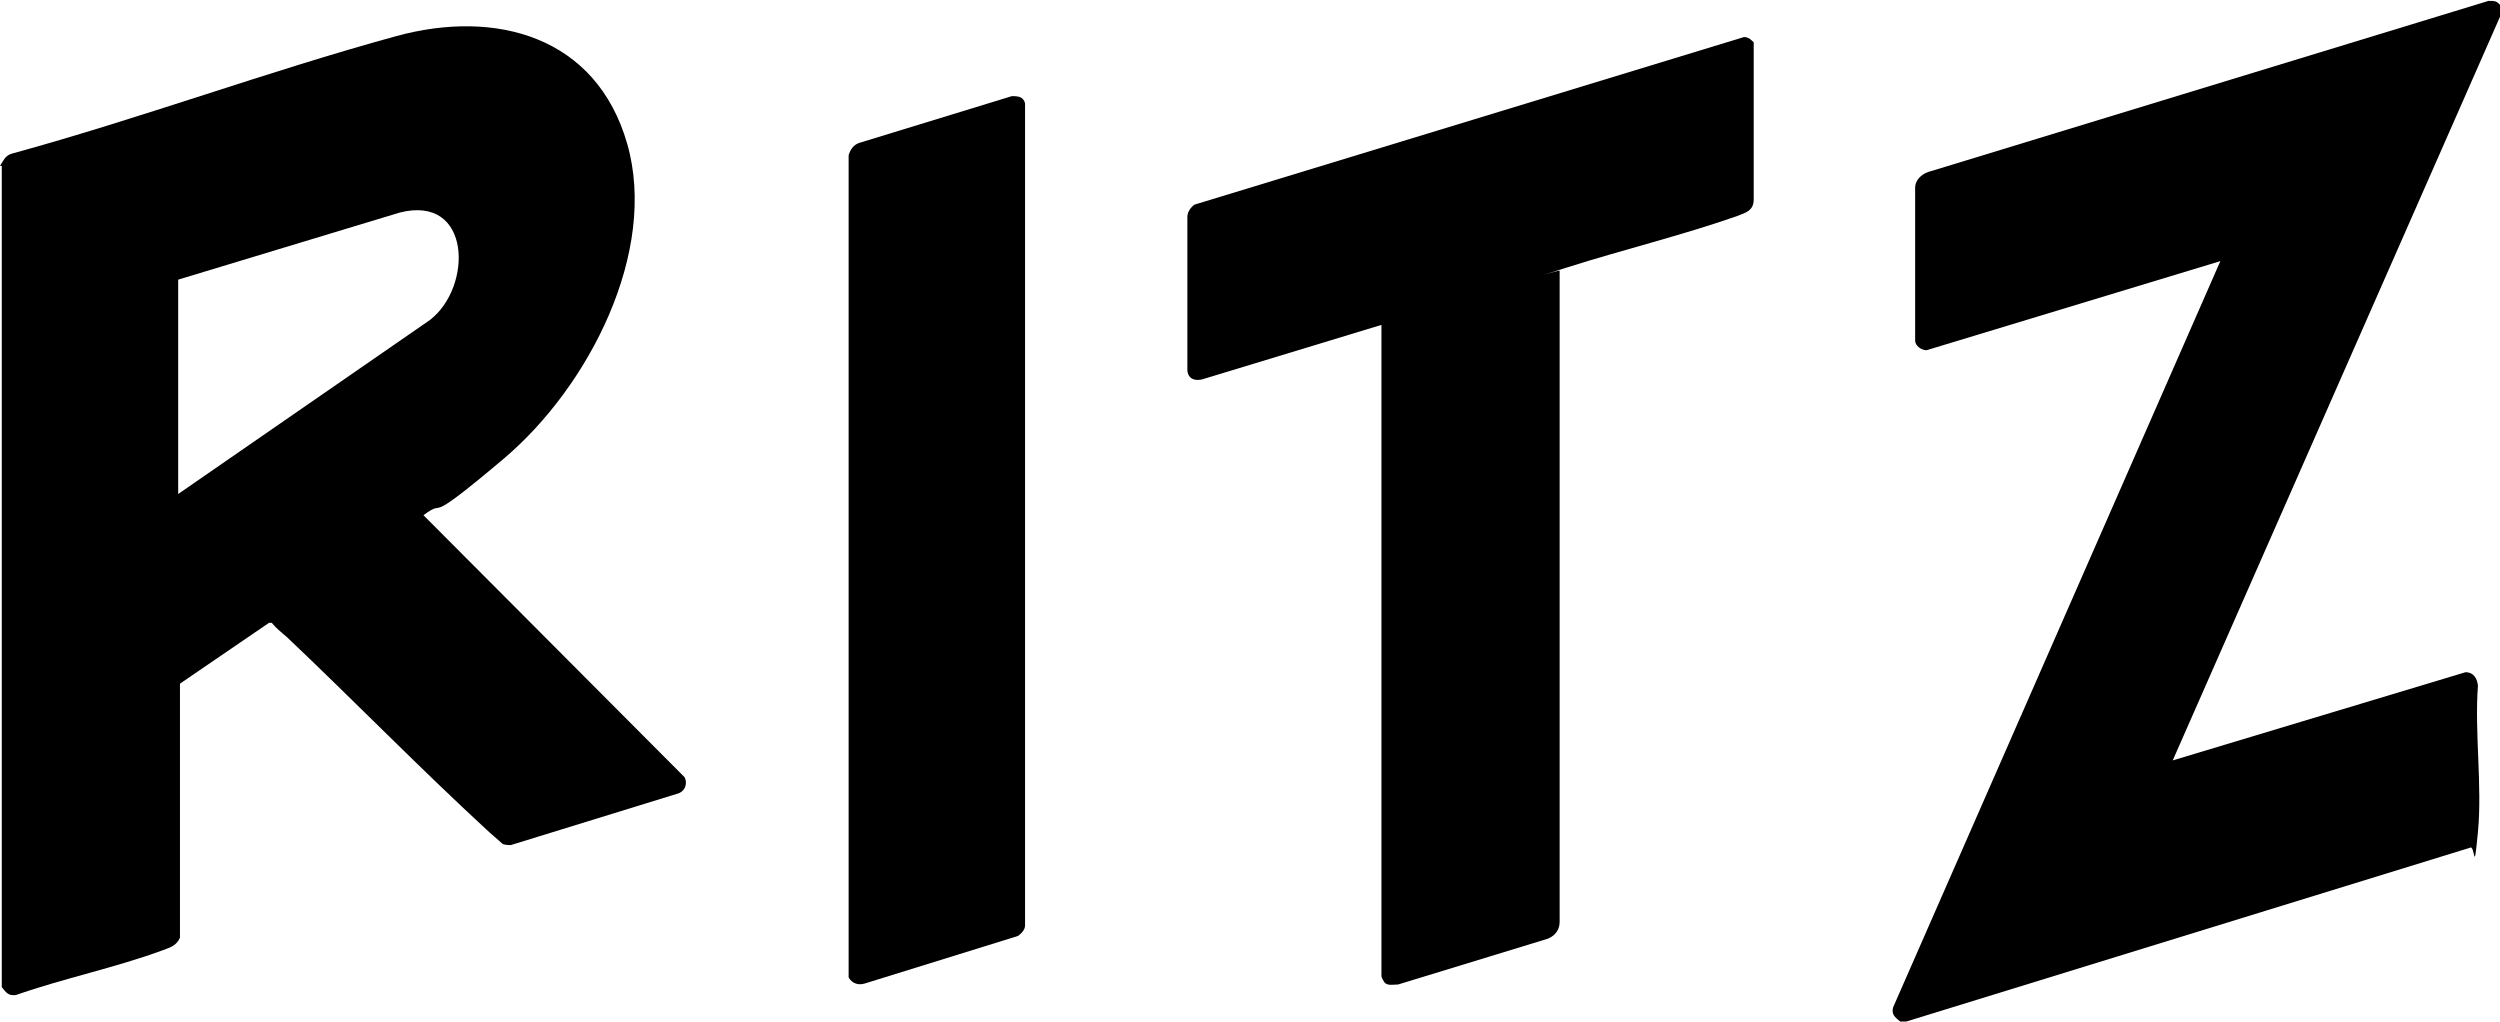<?xml version="1.0" encoding="UTF-8"?>
<svg id="Layer_1" xmlns="http://www.w3.org/2000/svg" version="1.1" viewBox="0 0 283.4 115.8">
  <!-- Generator: Adobe Illustrator 29.5.1, SVG Export Plug-In . SVG Version: 2.1.0 Build 141)  -->
  <path d="M0,18.8c.4-.6.6-1.2,1.4-1.4,14.6-4,28.9-9.3,43.5-13.3,11.3-3.1,22.7,0,26.2,12.2s-4.3,27.5-14,35.7-6.1,4.2-9.1,6.4l29.6,29.7c.4.8,0,1.7-.9,1.9l-18.8,5.8c-.2,0-.8,0-1-.2s-1.5-1.3-1.8-1.6c-7.7-7.1-15-14.6-22.6-21.8-.6-.5-1.2-1-1.7-1.6h-.3c0,0-10.1,6.9-10.1,6.9v28.8c-.4.9-1.1,1.1-1.9,1.4-5.4,2-11.3,3.2-16.7,5.1-.9.1-1.1-.3-1.6-.9V18.8ZM20.2,56l28.5-19.7c4.9-3.7,4.8-14.3-3.4-12.2l-25.1,7.6v24.2Z"/>
  <path d="M283.4.7v1.2l-37.1,84.3,33.2-10c.9,0,1.3.7,1.4,1.5-.4,5.4.5,11.3,0,16.6s-.3,1.4-.9,1.8l-63.9,19.7h-.7c-.6-.5-1-.8-.8-1.6l37.1-84.6-33.3,10.1c-.6,0-1.3-.5-1.3-1.1v-17.3c0-1,.9-1.7,1.8-1.9L282.1.1c.7,0,1,0,1.4.6Z"/>
  <path d="M156.7,36.8l-20.4,6.2c-.8.2-1.6,0-1.7-1v-17.4c0-.6.4-1.1.8-1.4l62.3-19c.5,0,.8.3,1.1.6v17.8c0,1.3-.9,1.5-1.9,1.9-6.3,2.2-12.9,3.8-19.2,5.8s-.8.2-.9.4v73.8c0,.8-.4,1.5-1.3,1.9l-17,5.2c-.5,0-1.3.2-1.6-.3s-.3-.6-.3-.7V36.8Z"/>
  <path d="M114.8,10.9c.7,0,1.2.1,1.4.8v93.2c0,.5-.4.9-.8,1.2l-17.4,5.4c-.7.2-1.4,0-1.8-.7V17.6c.2-.7.6-1.2,1.2-1.4l17.3-5.3Z"/>
</svg>